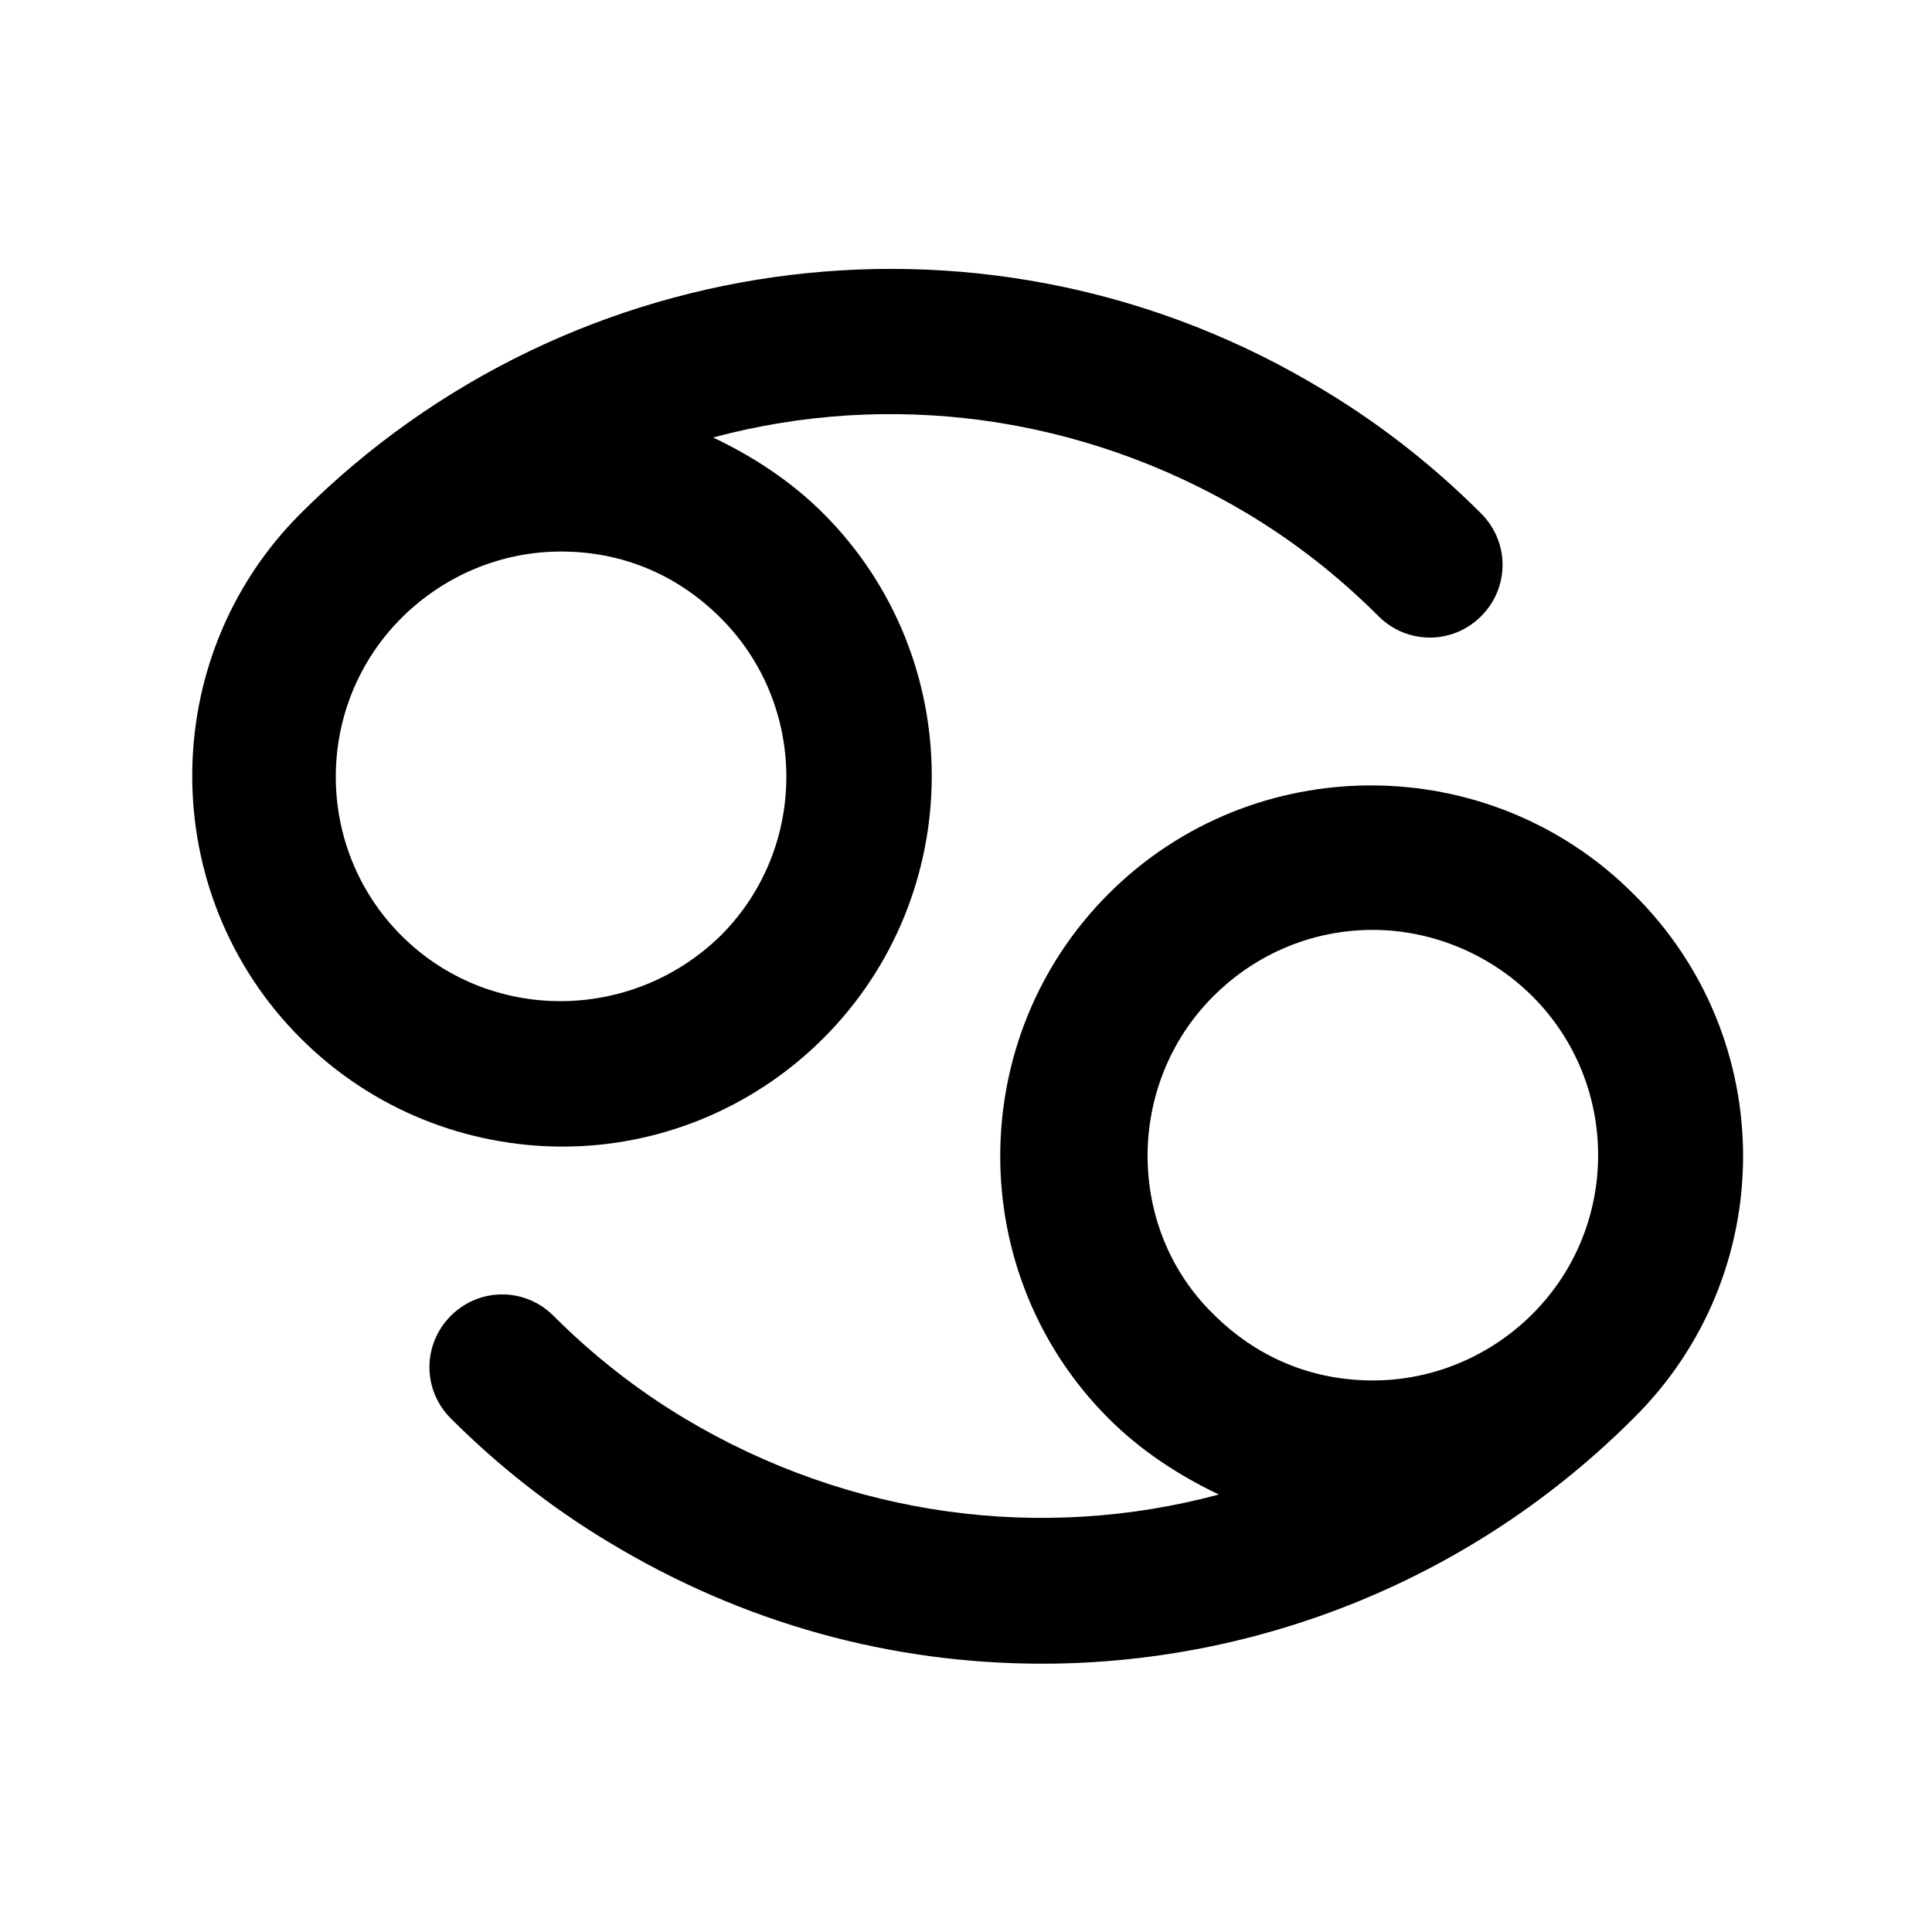 <?xml version="1.0" encoding="UTF-8"?>
<!-- Uploaded to: ICON Repo, www.iconrepo.com, Generator: ICON Repo Mixer Tools -->
<svg fill="#000000" width="800px" height="800px" version="1.1" viewBox="144 144 512 512" xmlns="http://www.w3.org/2000/svg">
 <g>
  <path d="m362.21 419.14c38.289-38.289 38.289-100.76 0-139.05-8.566-8.566-18.641-15.113-29.223-20.152 46.855-12.594 97.738-6.047 141.57 20.152 12.594 7.559 24.184 16.625 34.762 27.207 7.559 7.559 19.648 7.559 27.207 0 7.559-7.559 7.559-19.648 0-27.207-12.594-12.594-26.703-23.68-41.816-32.746-87.156-52.902-199-39.301-271.05 32.746-38.289 38.289-38.289 100.76 0 139.05 19.145 19.145 44.336 28.719 69.527 28.719 24.688-0.004 49.875-9.574 69.02-28.719zm-111.84-27.207c-23.176-23.176-23.176-60.961 0-84.137 11.082-11.082 26.199-17.633 42.32-17.633s30.73 6.047 42.32 17.633c23.176 23.176 23.176 60.961 0 84.137-23.68 23.176-61.465 23.176-84.641 0z"/>
  <path d="m576.84 380.86c-38.289-38.289-100.76-38.289-139.05 0-38.289 38.289-38.289 100.76 0 139.05 8.566 8.566 18.641 15.113 29.223 20.152-46.855 12.594-97.738 6.047-141.57-20.152-12.594-7.559-24.184-16.625-34.762-27.207-7.559-7.559-19.648-7.559-27.207 0-7.559 7.559-7.559 19.648 0 27.207 12.594 12.594 26.703 23.68 41.816 32.746 35.77 21.664 75.066 32.242 114.87 32.242 56.93 0 113.86-22.168 156.68-64.992 38.793-38.285 38.793-100.76 0-139.05zm-111.34 27.203c11.586-11.586 26.703-17.633 42.32-17.633 15.113 0 30.73 6.047 42.32 17.633 23.176 23.176 23.176 60.961 0 84.137-11.082 11.082-26.199 17.633-42.32 17.633s-30.73-6.047-42.32-17.633c-23.172-22.672-23.172-60.961 0-84.137z"/>
 </g>
</svg>